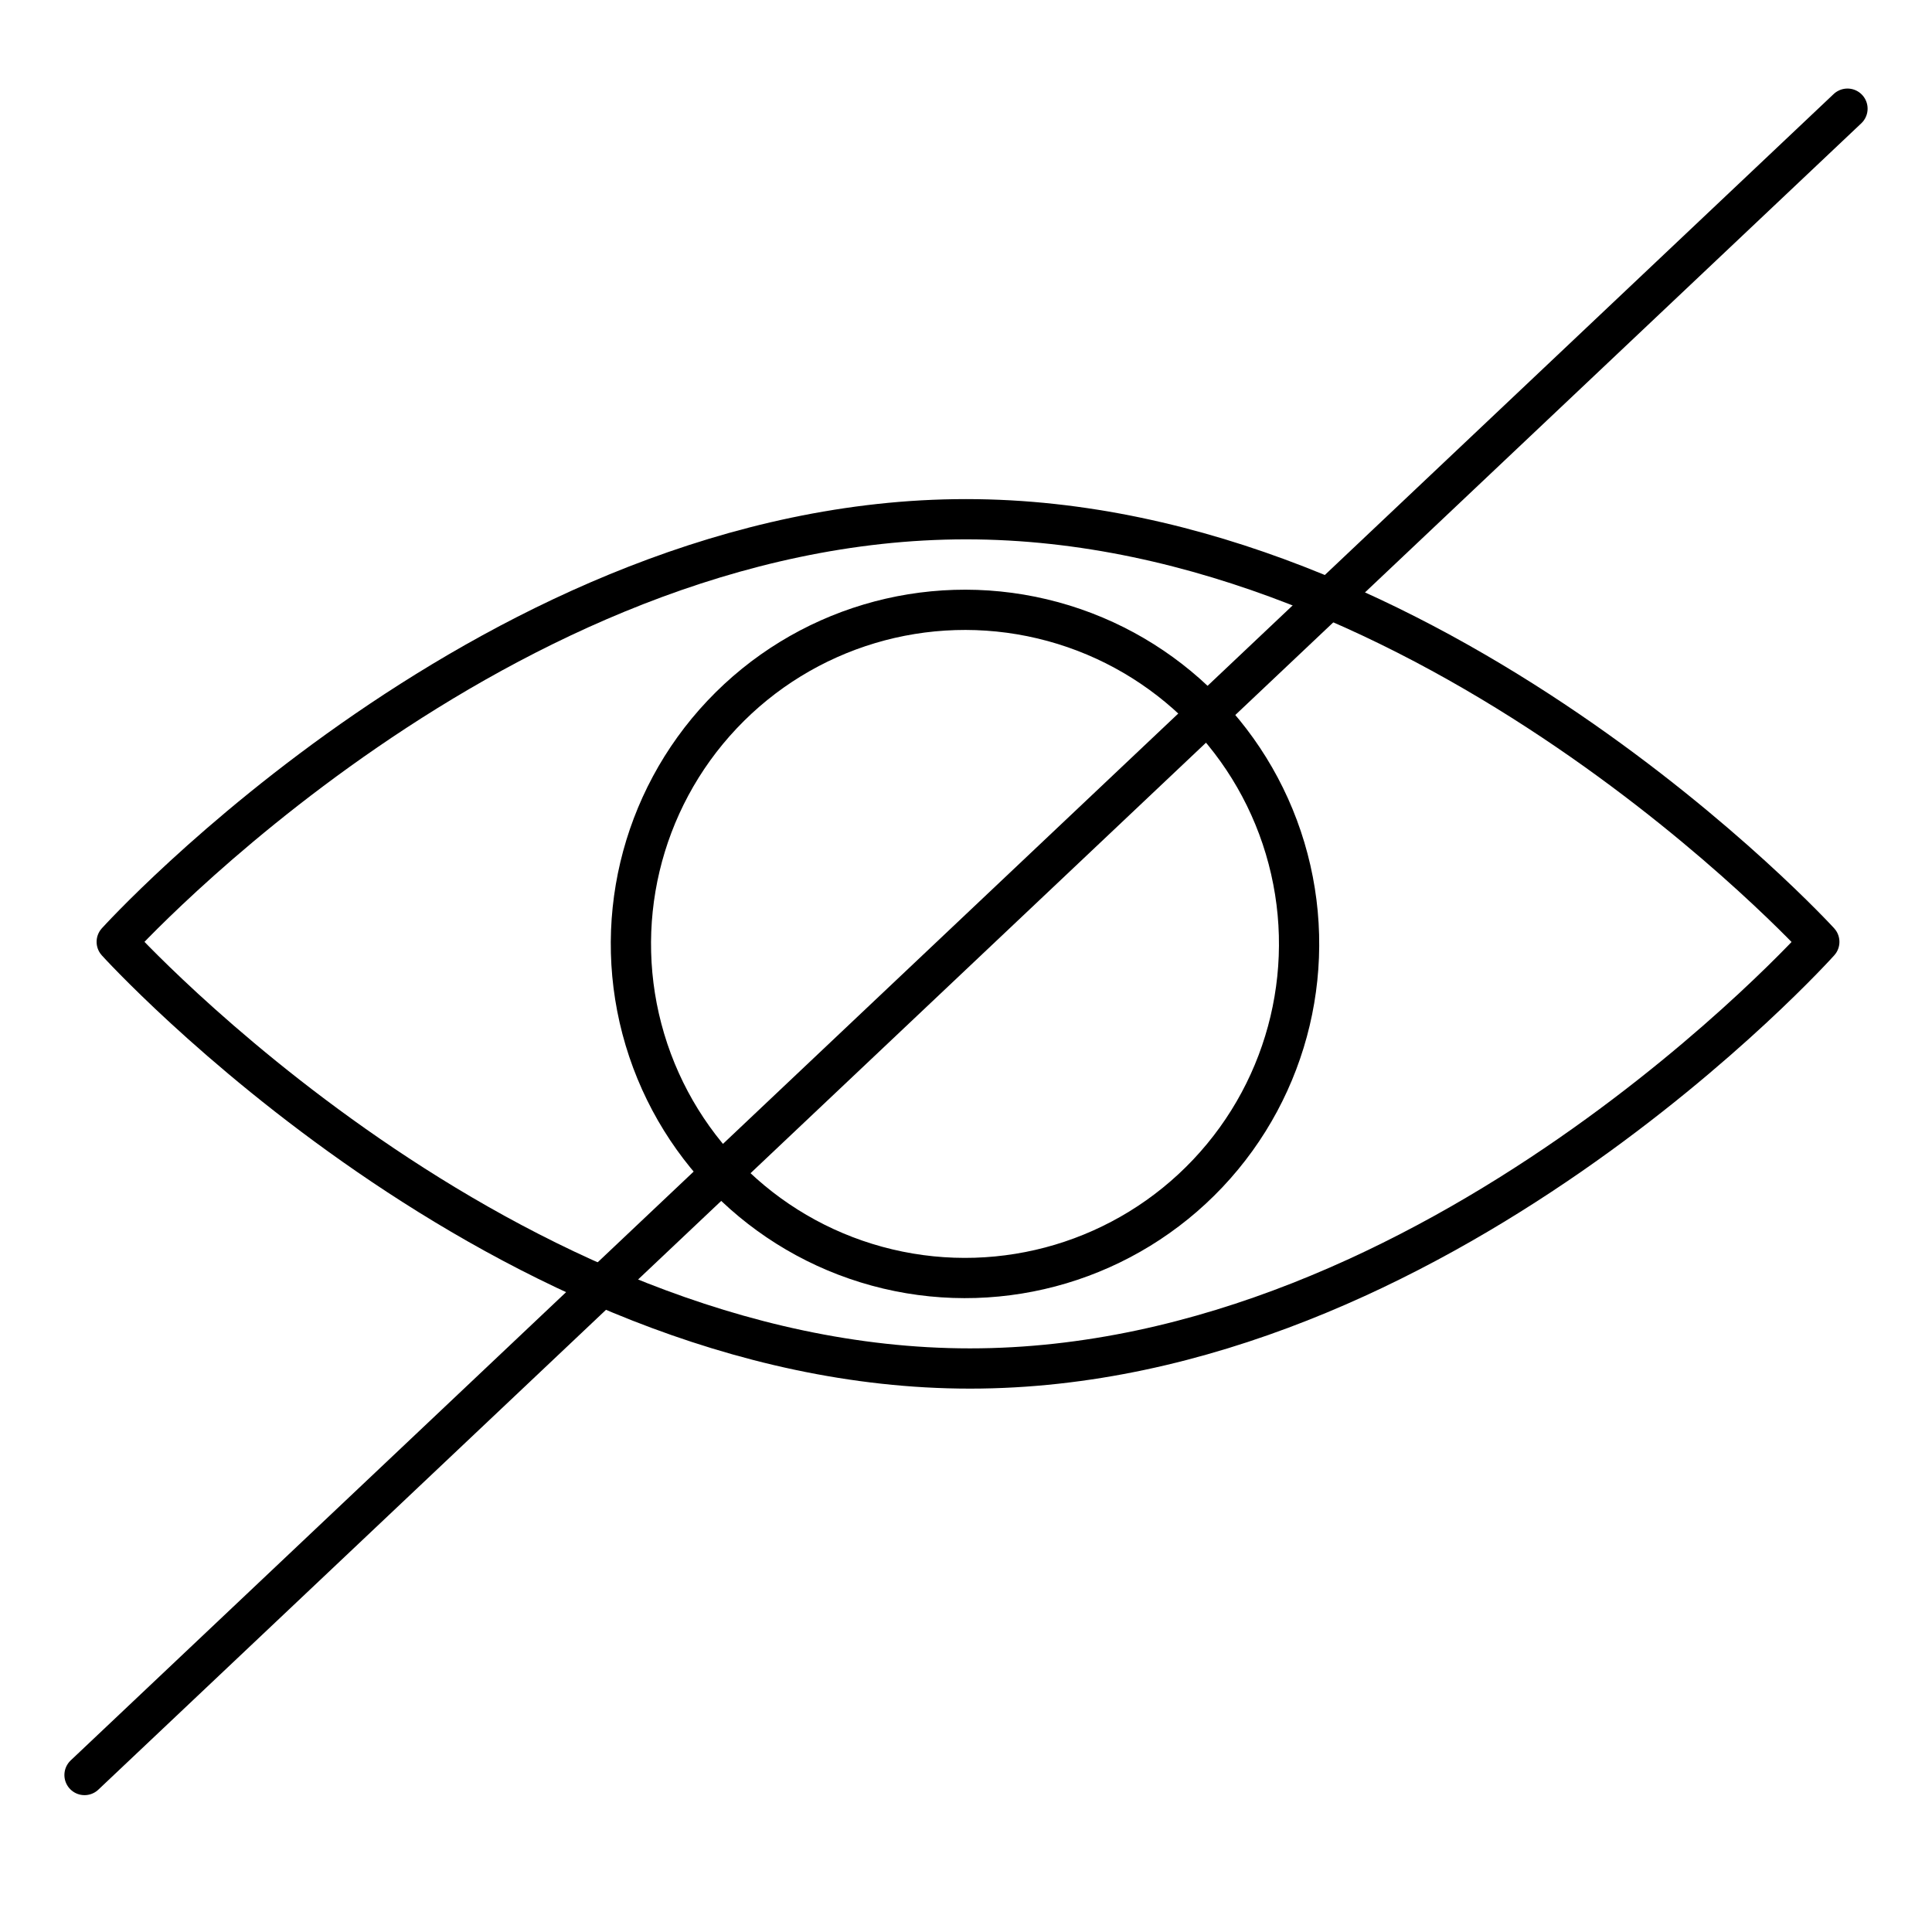 <?xml version="1.0" encoding="utf-8"?>
<!-- Generator: Adobe Illustrator 27.9.0, SVG Export Plug-In . SVG Version: 6.00 Build 0)  -->
<svg version="1.1" id="Layer_1" xmlns="http://www.w3.org/2000/svg" xmlns:xlink="http://www.w3.org/1999/xlink" x="0px" y="0px"
	 viewBox="0 0 48 48" style="enable-background:new 0 0 48 48;" xml:space="preserve">
<style type="text/css">
	.st0{fill:none;stroke:#000000;stroke-linecap:round;stroke-linejoin:round;stroke-miterlimit:10;}
</style>
<g>
	<path class="st0" d="M45.2,23.4c0,0-9.5,10.6-21.1,10.6S2.9,23.4,2.9,23.4S12.4,12.9,24,12.9S45.2,23.4,45.2,23.4z"/>
	<ellipse transform="matrix(0.231 -0.973 0.973 0.231 -4.337 41.398)" class="st0" cx="24" cy="23.4" rx="8.3" ry="8.3"/>
	<line class="st0" x1="2.1" y1="44.1" x2="45.9" y2="2.7"/>
</g>
</svg>

